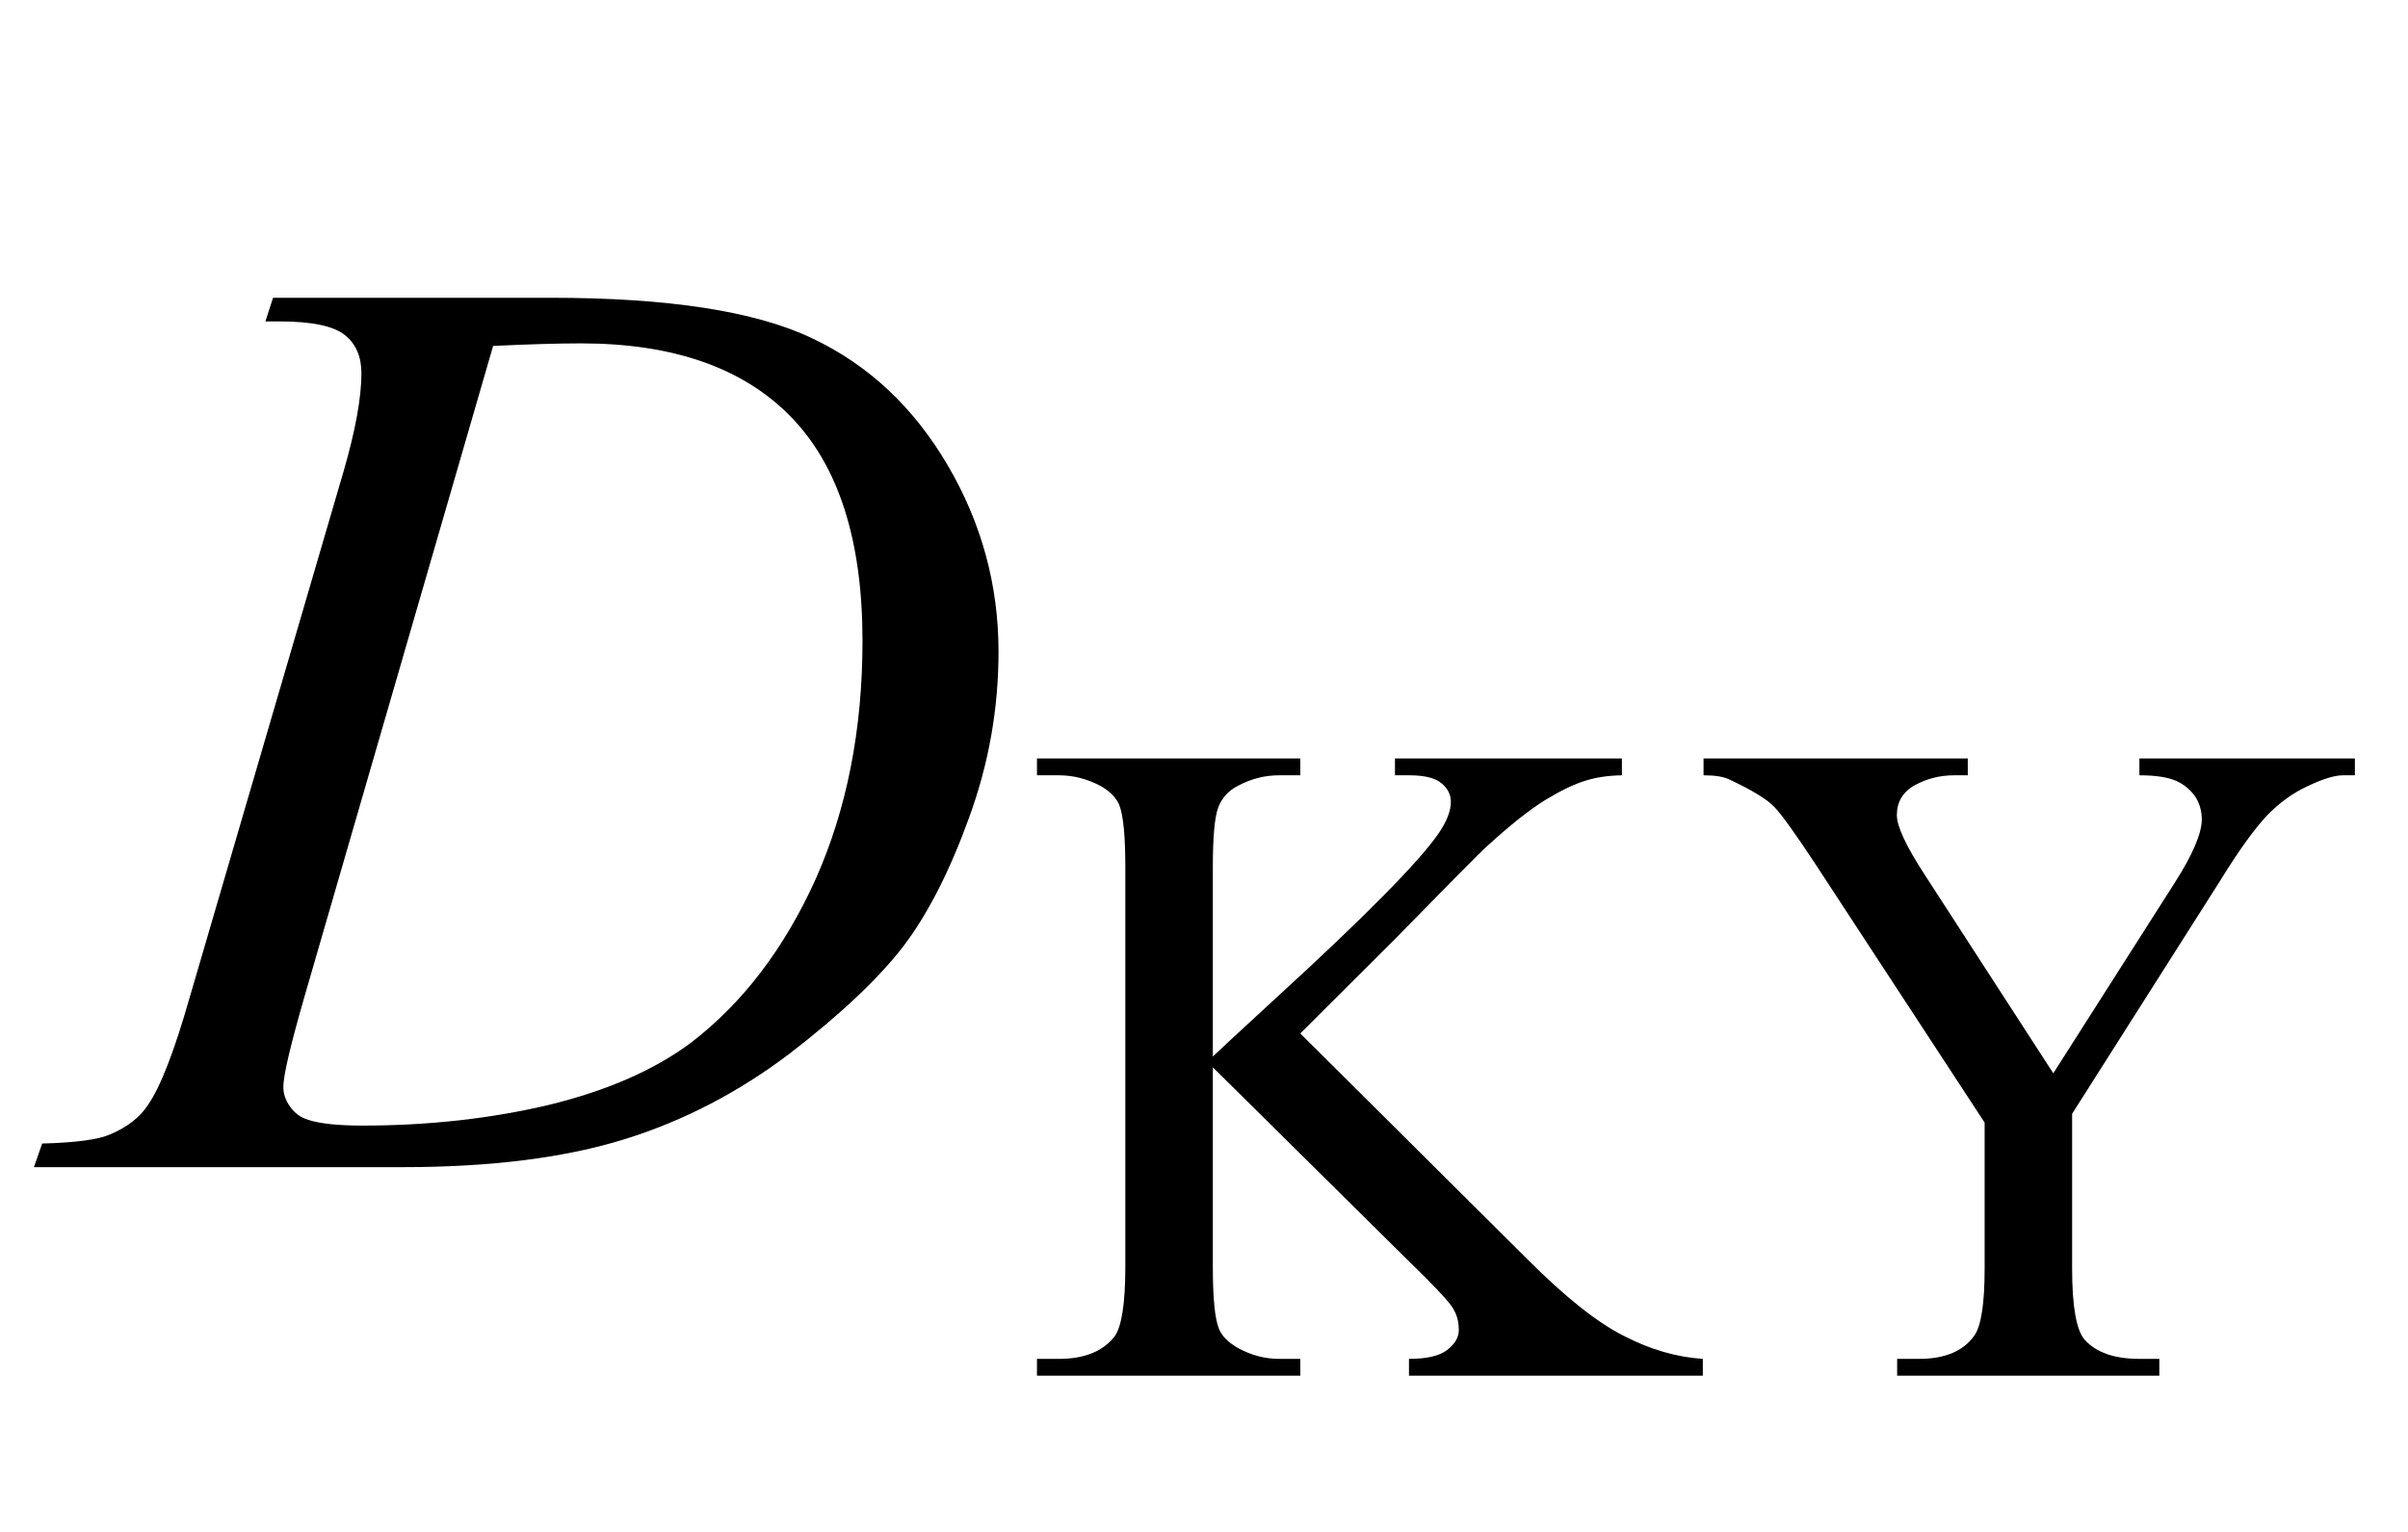 <?xml version="1.0" encoding="UTF-8"?>
<svg xmlns="http://www.w3.org/2000/svg" xmlns:xlink="http://www.w3.org/1999/xlink"  viewBox="0 0 33 21" version="1.1">
<defs>
<g>
<symbol overflow="visible" id="glyph0-0">
<path style="stroke:none;" d="M 2.496 0 L 2.496 -11.25 L 11.496 -11.25 L 11.496 0 Z M 2.777 -0.281 L 11.215 -0.281 L 11.215 -10.969 L 2.777 -10.969 Z M 2.777 -0.281 "/>
</symbol>
<symbol overflow="visible" id="glyph0-1">
<path style="stroke:none;" d="M 2.637 -11.594 L 2.742 -11.918 L 6.547 -11.918 C 8.16 -11.918 9.352 -11.734 10.129 -11.363 C 10.906 -10.996 11.523 -10.414 11.988 -9.621 C 12.453 -8.828 12.684 -7.977 12.684 -7.066 C 12.684 -6.289 12.551 -5.531 12.281 -4.793 C 12.016 -4.059 11.715 -3.469 11.379 -3.027 C 11.039 -2.586 10.523 -2.098 9.828 -1.562 C 9.129 -1.031 8.375 -0.637 7.559 -0.383 C 6.742 -0.129 5.727 0 4.508 0 L -0.535 0 L -0.422 -0.324 C 0.039 -0.336 0.352 -0.379 0.508 -0.449 C 0.742 -0.547 0.918 -0.684 1.027 -0.852 C 1.199 -1.098 1.391 -1.594 1.602 -2.336 L 3.711 -9.547 C 3.875 -10.113 3.953 -10.559 3.953 -10.883 C 3.953 -11.109 3.879 -11.285 3.727 -11.406 C 3.574 -11.531 3.273 -11.594 2.828 -11.594 Z M 5.758 -11.258 L 3.172 -2.336 C 2.98 -1.668 2.883 -1.258 2.883 -1.098 C 2.883 -1.004 2.914 -0.914 2.977 -0.828 C 3.039 -0.738 3.121 -0.68 3.227 -0.648 C 3.379 -0.598 3.625 -0.57 3.965 -0.57 C 4.883 -0.57 5.738 -0.668 6.527 -0.855 C 7.312 -1.047 7.961 -1.328 8.465 -1.703 C 9.18 -2.25 9.75 -3 10.18 -3.953 C 10.605 -4.91 10.82 -5.996 10.82 -7.215 C 10.82 -8.594 10.492 -9.617 9.836 -10.289 C 9.18 -10.961 8.219 -11.293 6.961 -11.293 C 6.648 -11.293 6.25 -11.281 5.758 -11.258 Z M 5.758 -11.258 "/>
</symbol>
<symbol overflow="visible" id="glyph1-0">
<path style="stroke:none;" d="M 1.773 0 L 1.773 -7.988 L 8.164 -7.988 L 8.164 0 Z M 1.973 -0.199 L 7.961 -0.199 L 7.961 -7.789 L 1.973 -7.789 Z M 1.973 -0.199 "/>
</symbol>
<symbol overflow="visible" id="glyph1-1">
<path style="stroke:none;" d="M 3.82 -4.691 L 6.938 -1.59 C 7.449 -1.078 7.887 -0.73 8.25 -0.547 C 8.613 -0.359 8.973 -0.254 9.336 -0.23 L 9.336 0 L 5.309 0 L 5.309 -0.23 C 5.551 -0.23 5.727 -0.27 5.832 -0.352 C 5.938 -0.434 5.992 -0.523 5.992 -0.625 C 5.992 -0.723 5.973 -0.812 5.93 -0.891 C 5.891 -0.973 5.762 -1.117 5.543 -1.336 L 2.621 -4.227 L 2.621 -1.496 C 2.621 -1.07 2.648 -0.785 2.703 -0.648 C 2.742 -0.543 2.832 -0.457 2.965 -0.379 C 3.145 -0.281 3.332 -0.23 3.531 -0.23 L 3.82 -0.23 L 3.82 0 L 0.211 0 L 0.211 -0.23 L 0.512 -0.23 C 0.859 -0.23 1.113 -0.332 1.273 -0.535 C 1.371 -0.668 1.422 -0.988 1.422 -1.496 L 1.422 -6.965 C 1.422 -7.395 1.395 -7.676 1.34 -7.82 C 1.301 -7.918 1.215 -8.008 1.086 -8.082 C 0.902 -8.18 0.711 -8.23 0.512 -8.23 L 0.211 -8.23 L 0.211 -8.461 L 3.82 -8.461 L 3.82 -8.23 L 3.531 -8.23 C 3.336 -8.23 3.148 -8.184 2.965 -8.086 C 2.836 -8.02 2.746 -7.922 2.695 -7.789 C 2.645 -7.656 2.621 -7.379 2.621 -6.965 L 2.621 -4.375 C 2.703 -4.453 2.988 -4.719 3.477 -5.168 C 4.711 -6.297 5.457 -7.055 5.715 -7.434 C 5.828 -7.598 5.883 -7.742 5.883 -7.867 C 5.883 -7.965 5.84 -8.051 5.754 -8.121 C 5.668 -8.195 5.52 -8.23 5.309 -8.23 L 5.117 -8.23 L 5.117 -8.461 L 8.227 -8.461 L 8.227 -8.23 C 8.043 -8.227 7.875 -8.203 7.727 -8.156 C 7.574 -8.109 7.395 -8.023 7.176 -7.891 C 6.961 -7.758 6.695 -7.547 6.379 -7.258 C 6.285 -7.176 5.863 -6.746 5.109 -5.977 Z M 3.82 -4.691 "/>
</symbol>
<symbol overflow="visible" id="glyph1-2">
<path style="stroke:none;" d="M 6.09 -8.461 L 9.043 -8.461 L 9.043 -8.23 L 8.879 -8.23 C 8.77 -8.23 8.613 -8.184 8.406 -8.086 C 8.199 -7.992 8.008 -7.855 7.836 -7.676 C 7.668 -7.496 7.457 -7.207 7.207 -6.801 L 5.168 -3.59 L 5.168 -1.465 C 5.168 -0.945 5.227 -0.621 5.34 -0.492 C 5.5 -0.316 5.75 -0.23 6.09 -0.23 L 6.363 -0.23 L 6.363 0 L 2.77 0 L 2.77 -0.23 L 3.07 -0.23 C 3.43 -0.23 3.684 -0.34 3.832 -0.555 C 3.922 -0.688 3.969 -0.992 3.969 -1.465 L 3.969 -3.469 L 1.648 -7.016 C 1.375 -7.43 1.188 -7.691 1.09 -7.793 C 0.992 -7.898 0.789 -8.023 0.48 -8.168 C 0.398 -8.211 0.277 -8.23 0.117 -8.23 L 0.117 -8.461 L 3.738 -8.461 L 3.738 -8.23 L 3.551 -8.23 C 3.355 -8.23 3.176 -8.184 3.012 -8.094 C 2.848 -8.004 2.766 -7.863 2.766 -7.684 C 2.766 -7.531 2.891 -7.262 3.145 -6.871 L 4.91 -4.145 L 6.57 -6.75 C 6.82 -7.141 6.945 -7.434 6.945 -7.625 C 6.945 -7.742 6.914 -7.848 6.855 -7.938 C 6.793 -8.027 6.707 -8.102 6.598 -8.152 C 6.484 -8.203 6.316 -8.23 6.09 -8.23 Z M 6.09 -8.461 "/>
</symbol>
</g>
</defs>
<g id="surface190130">
<g style="fill:rgb(0%,0%,0%);fill-opacity:1;">
  <use xlink:href="#glyph0-1" x="1" y="16"/>
</g>
<g style="fill:rgb(0%,0%,0%);fill-opacity:1;">
  <use xlink:href="#glyph1-1" x="14" y="18.858"/>
  <use xlink:href="#glyph1-2" x="23.229" y="18.858"/>
</g>
</g>
</svg>